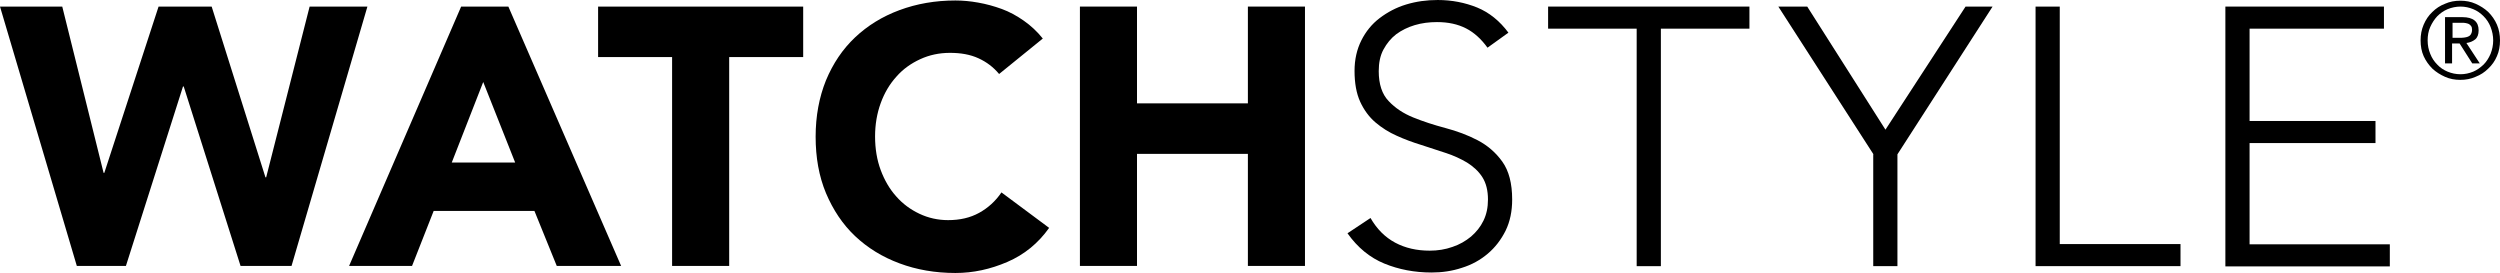 <?xml version="1.0" encoding="utf-8"?>
<!-- Generator: Adobe Illustrator 22.0.0, SVG Export Plug-In . SVG Version: 6.00 Build 0)  -->
<svg version="1.1" id="WATCHSTYLE_xAE_" xmlns="http://www.w3.org/2000/svg" xmlns:xlink="http://www.w3.org/1999/xlink" x="0px"
	 y="0px" viewBox="0 0 1064.2 116.1" style="enable-background:new 0 0 1064.2 116.1;" xml:space="preserve">
<g>
	<path d="M0,2.8h26.5l17.6,70.8h0.3L67.5,2.8h22.6L113,75.5h0.3l18.5-72.7h24.6l-32.3,110.4h-21.7L78.2,36.8h-0.3l-24.3,76.4H32.7
		L0,2.8z"/>
	<path d="M196.3,2.8h20.1l48,110.4H237l-9.5-23.4h-42.9l-9.2,23.4h-26.8L196.3,2.8z M205.7,34.9l-13.4,34.3h27L205.7,34.9z"/>
	<path d="M286.1,24.3h-31.5V2.8h87.3v21.5h-31.5v88.9h-24.3V24.3z"/>
	<path d="M425.3,31.5c-2.4-2.9-5.3-5.1-8.8-6.7c-3.5-1.6-7.5-2.3-12.1-2.3c-4.6,0-8.8,0.9-12.7,2.7c-3.9,1.8-7.3,4.2-10.1,7.4
		c-2.9,3.2-5.1,6.9-6.7,11.3c-1.6,4.4-2.4,9.1-2.4,14.2c0,5.2,0.8,10,2.4,14.3c1.6,4.3,3.8,8.1,6.6,11.2c2.8,3.2,6.1,5.6,9.9,7.4
		c3.8,1.8,7.9,2.7,12.2,2.7c5,0,9.4-1,13.2-3.1c3.8-2.1,7-5,9.5-8.7l20.3,15.1c-4.7,6.6-10.6,11.4-17.8,14.5
		c-7.2,3.1-14.5,4.7-22.1,4.7c-8.6,0-16.6-1.4-23.8-4.1c-7.3-2.7-13.6-6.6-18.9-11.6c-5.3-5-9.4-11.2-12.4-18.3
		c-3-7.2-4.4-15.2-4.4-24c0-8.8,1.5-16.8,4.4-24c3-7.2,7.1-13.3,12.4-18.3c5.3-5,11.6-8.9,18.9-11.6c7.3-2.7,15.2-4.1,23.8-4.1
		c3.1,0,6.4,0.3,9.7,0.9c3.4,0.6,6.7,1.5,10,2.7s6.4,2.9,9.4,5c3,2.1,5.7,4.6,8.1,7.6L425.3,31.5z"/>
	<path d="M459.7,2.8H484V44h47.2V2.8h24.3v110.4h-24.3V65.5H484v47.7h-24.3V2.8z"/>
	<path d="M583.4,92.8c2.7,4.7,6.2,8.2,10.5,10.5c4.3,2.3,9.2,3.4,14.7,3.4c3.4,0,6.6-0.5,9.7-1.6c3-1,5.6-2.5,7.9-4.4
		c2.2-1.9,4-4.1,5.3-6.8c1.3-2.7,1.9-5.6,1.9-9c0-3.8-0.8-7-2.4-9.5c-1.6-2.5-3.8-4.5-6.5-6.2c-2.7-1.6-5.7-3-9.1-4.1
		c-3.4-1.1-6.9-2.3-10.4-3.4c-3.6-1.1-7.1-2.4-10.4-3.9c-3.4-1.5-6.4-3.4-9.1-5.7c-2.7-2.3-4.9-5.3-6.5-8.8
		c-1.6-3.5-2.4-7.9-2.4-13.1c0-4.9,1-9.2,2.9-13c1.9-3.8,4.5-7,7.8-9.5c3.3-2.5,7-4.5,11.3-5.8c4.3-1.3,8.7-1.9,13.4-1.9
		c6,0,11.6,1.1,16.8,3.2c5.1,2.1,9.6,5.7,13.3,10.7l-8.9,6.4c-2.6-3.6-5.6-6.4-9.1-8.2c-3.5-1.8-7.6-2.7-12.4-2.7
		c-3.3,0-6.5,0.4-9.5,1.3c-3,0.9-5.6,2.2-7.9,3.9c-2.2,1.7-4,3.9-5.4,6.5c-1.4,2.6-2,5.7-2,9.2c0,5.5,1.4,9.8,4.2,12.7
		c2.8,3,6.3,5.3,10.5,7c4.2,1.7,8.8,3.2,13.7,4.5c4.9,1.3,9.5,3,13.7,5.2c4.2,2.2,7.7,5.2,10.5,9.1c2.8,3.9,4.2,9.3,4.2,16.1
		c0,5-0.9,9.4-2.8,13.3c-1.9,3.8-4.4,7.1-7.6,9.8c-3.2,2.7-6.8,4.7-11,6c-4.2,1.4-8.5,2-12.9,2c-7.3,0-14-1.3-20.1-3.8
		c-6.1-2.5-11.4-6.8-15.7-12.9L583.4,92.8z"/>
	<path d="M696.7,12.2H659V2.8h85.7v9.4H707v101.1h-10.3V12.2z"/>
	<path d="M797.5,65.7L757,2.8h12.3l33.3,52.4l34.1-52.4h11.5l-40.5,62.9v47.6h-10.3V65.7z"/>
	<path d="M866.5,2.8h10.3v101.1h51.4v9.4h-61.7V2.8z"/>
	<path d="M947.3,2.8h67.5v9.4h-57.2v39.3h53.6v9.4h-53.6v43.1h59.7v9.4h-70V2.8z"/>
	<path d="M1030.4,17.2c0-2.4,0.4-4.6,1.3-6.7c0.9-2.1,2.1-3.9,3.7-5.4c1.5-1.5,3.3-2.7,5.4-3.5c2-0.9,4.2-1.3,6.5-1.3
		c2.3,0,4.5,0.4,6.5,1.3c2,0.9,3.8,2,5.4,3.5c1.5,1.5,2.8,3.3,3.7,5.4c0.9,2.1,1.3,4.3,1.3,6.7c0,2.4-0.4,4.7-1.3,6.7
		c-0.9,2.1-2.1,3.8-3.7,5.3c-1.5,1.5-3.3,2.7-5.4,3.5c-2,0.9-4.2,1.3-6.5,1.3c-2.3,0-4.5-0.4-6.5-1.3c-2-0.9-3.8-2-5.4-3.5
		c-1.5-1.5-2.8-3.3-3.7-5.3C1030.8,21.9,1030.4,19.6,1030.4,17.2z M1033.4,17.2c0,2.1,0.4,4,1.1,5.7c0.7,1.8,1.7,3.3,3,4.6
		c1.2,1.3,2.7,2.3,4.4,3c1.7,0.7,3.5,1.1,5.5,1.1c1.9,0,3.7-0.4,5.4-1.1c1.7-0.7,3.1-1.8,4.4-3c1.3-1.3,2.2-2.8,3-4.6
		c0.7-1.8,1.1-3.7,1.1-5.7c0-2-0.4-3.9-1.1-5.7s-1.7-3.3-3-4.6s-2.7-2.3-4.4-3c-1.7-0.7-3.5-1.1-5.4-1.1c-1.9,0-3.8,0.4-5.5,1.1
		c-1.7,0.7-3.2,1.8-4.4,3c-1.2,1.3-2.2,2.8-3,4.6S1033.4,15.2,1033.4,17.2z M1040.8,7.3h7.4c4.6,0,6.9,1.9,6.9,5.6
		c0,1.8-0.5,3.1-1.5,3.9c-1,0.8-2.2,1.3-3.7,1.5l5.7,8.7h-3.2l-5.4-8.5h-3.2v8.5h-3V7.3z M1043.8,16.1h3.1c0.7,0,1.3,0,2-0.1
		s1.2-0.2,1.7-0.4c0.5-0.2,0.9-0.5,1.2-1c0.3-0.5,0.5-1.1,0.5-1.9c0-0.7-0.1-1.2-0.4-1.6s-0.6-0.7-1-0.9c-0.4-0.2-0.9-0.3-1.4-0.4
		c-0.5-0.1-1-0.1-1.5-0.1h-4V16.1z"/>
</g>
</svg>
